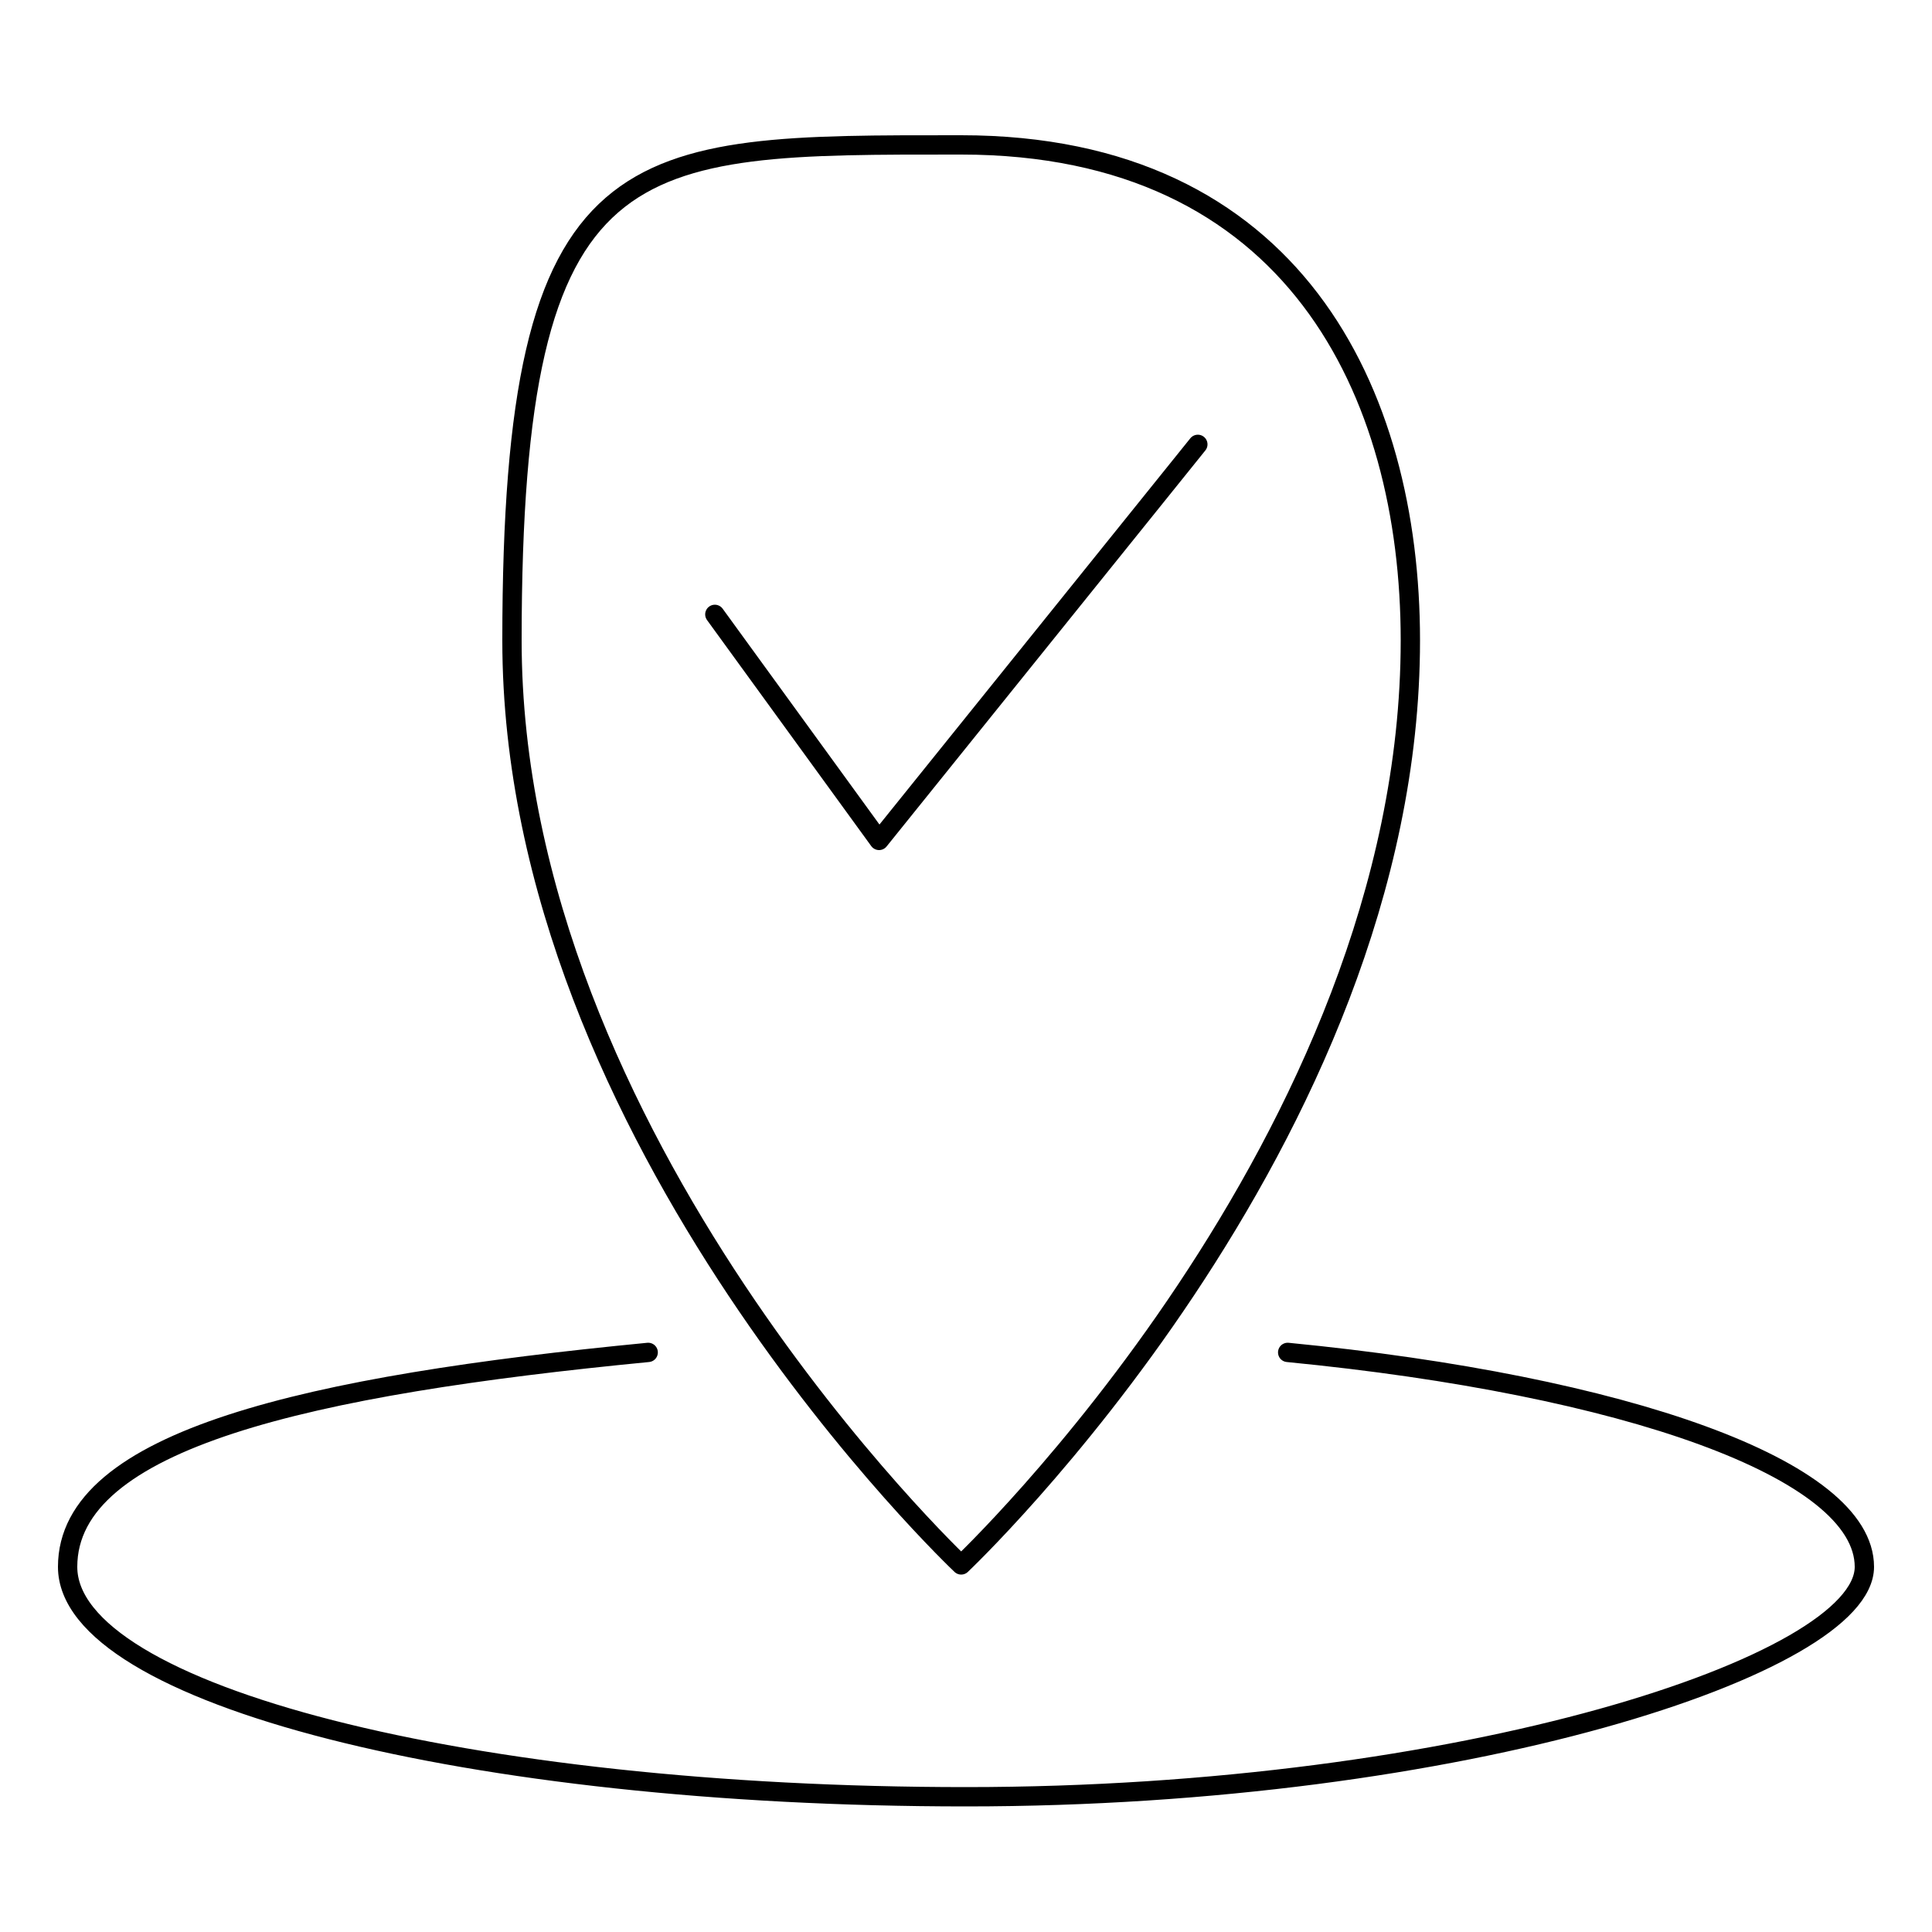 <?xml version="1.0" encoding="UTF-8"?>
<svg xmlns="http://www.w3.org/2000/svg" version="1.1" viewBox="0 0 200 200">
  <defs>
    <style>
      .cls-1 {
        fill: none;
        stroke: #000;
        stroke-linecap: round;
        stroke-linejoin: round;
        stroke-width: 2px;
      }
    </style>
  </defs>
  <!-- Generator: Adobe Illustrator 28.7.1, SVG Export Plug-In . SVG Version: 1.2.0 Build 142)  -->
  <g>
    <g id="Ebene_1">
      <g id="Standorte">
        <g id="Group-7">
          <path id="Stroke-1" class="cls-1" d="M99.5,162s-46.5-43.9-46.5-95.7,12.1-51.3,46.5-51.3,46.5,25.6,46.5,51.3c0,51.8-46.5,95.7-46.5,95.7Z"/>
          <polyline id="Stroke-3" class="cls-1" points="74 63.6 91 87 124 46"/>
          <path id="Stroke-5" class="cls-1" d="M133.3,140c34.9,3.4,59.7,12.1,59.7,22.2s-41.6,23.8-93,23.8S7,175.4,7,162.2s25-18.8,60.1-22.2"/>
        </g>
      </g>
    </g>
  </g>
</svg>